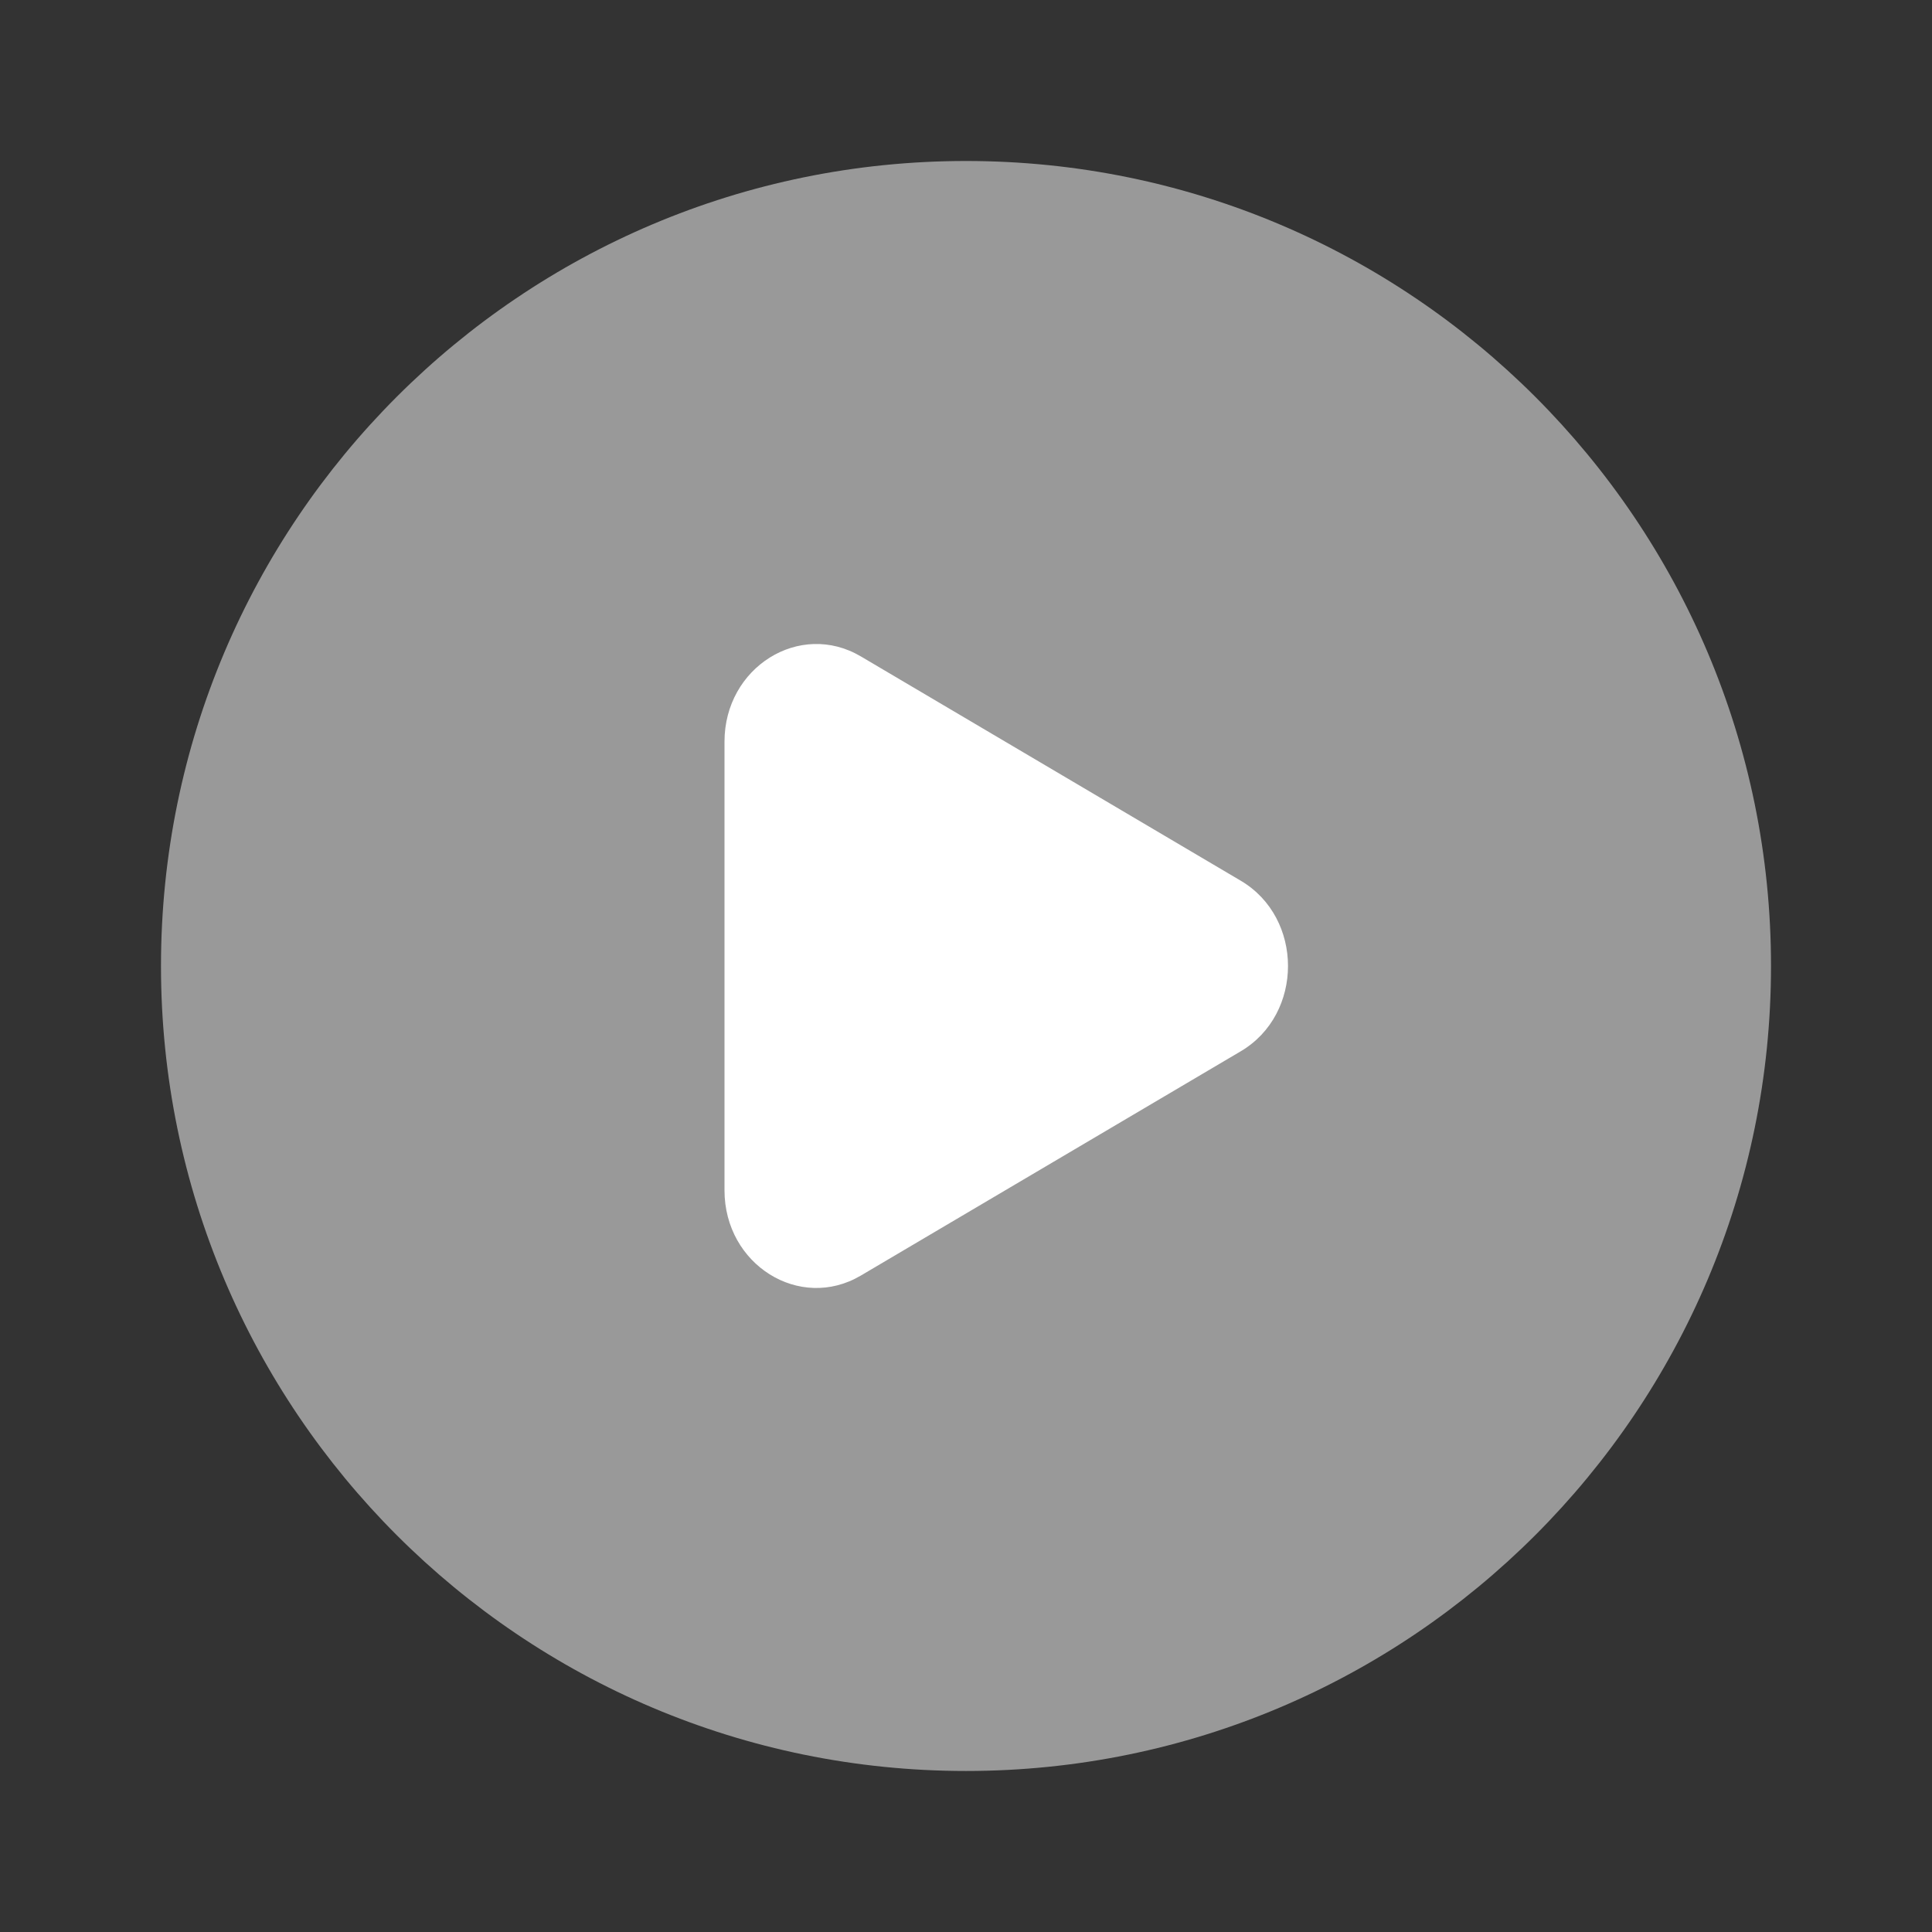 <svg xmlns="http://www.w3.org/2000/svg" width="64" height="64" viewBox="0 0 64 64" fill="none">
<rect x="0" y="0" width="64" height="64" fill="#333333" stroke="none"/>
<path opacity="0.5" fill-rule="evenodd" clip-rule="evenodd" d="M32 58.666C46.728 58.666 58.667 46.727 58.667 32C58.667 17.272 46.728 5.333 32 5.333C17.273 5.333 5.333 17.272 5.333 32C5.333 46.727 17.273 58.666 32 58.666Z" fill="white"/>
<path d="M41.103 34.824L28.516 42.255C26.49 43.451 24 41.894 24 39.431V24.568C24 22.105 26.49 20.548 28.516 21.744L41.103 29.176C43.188 30.407 43.188 33.593 41.103 34.824Z" fill="white"/>
</svg>